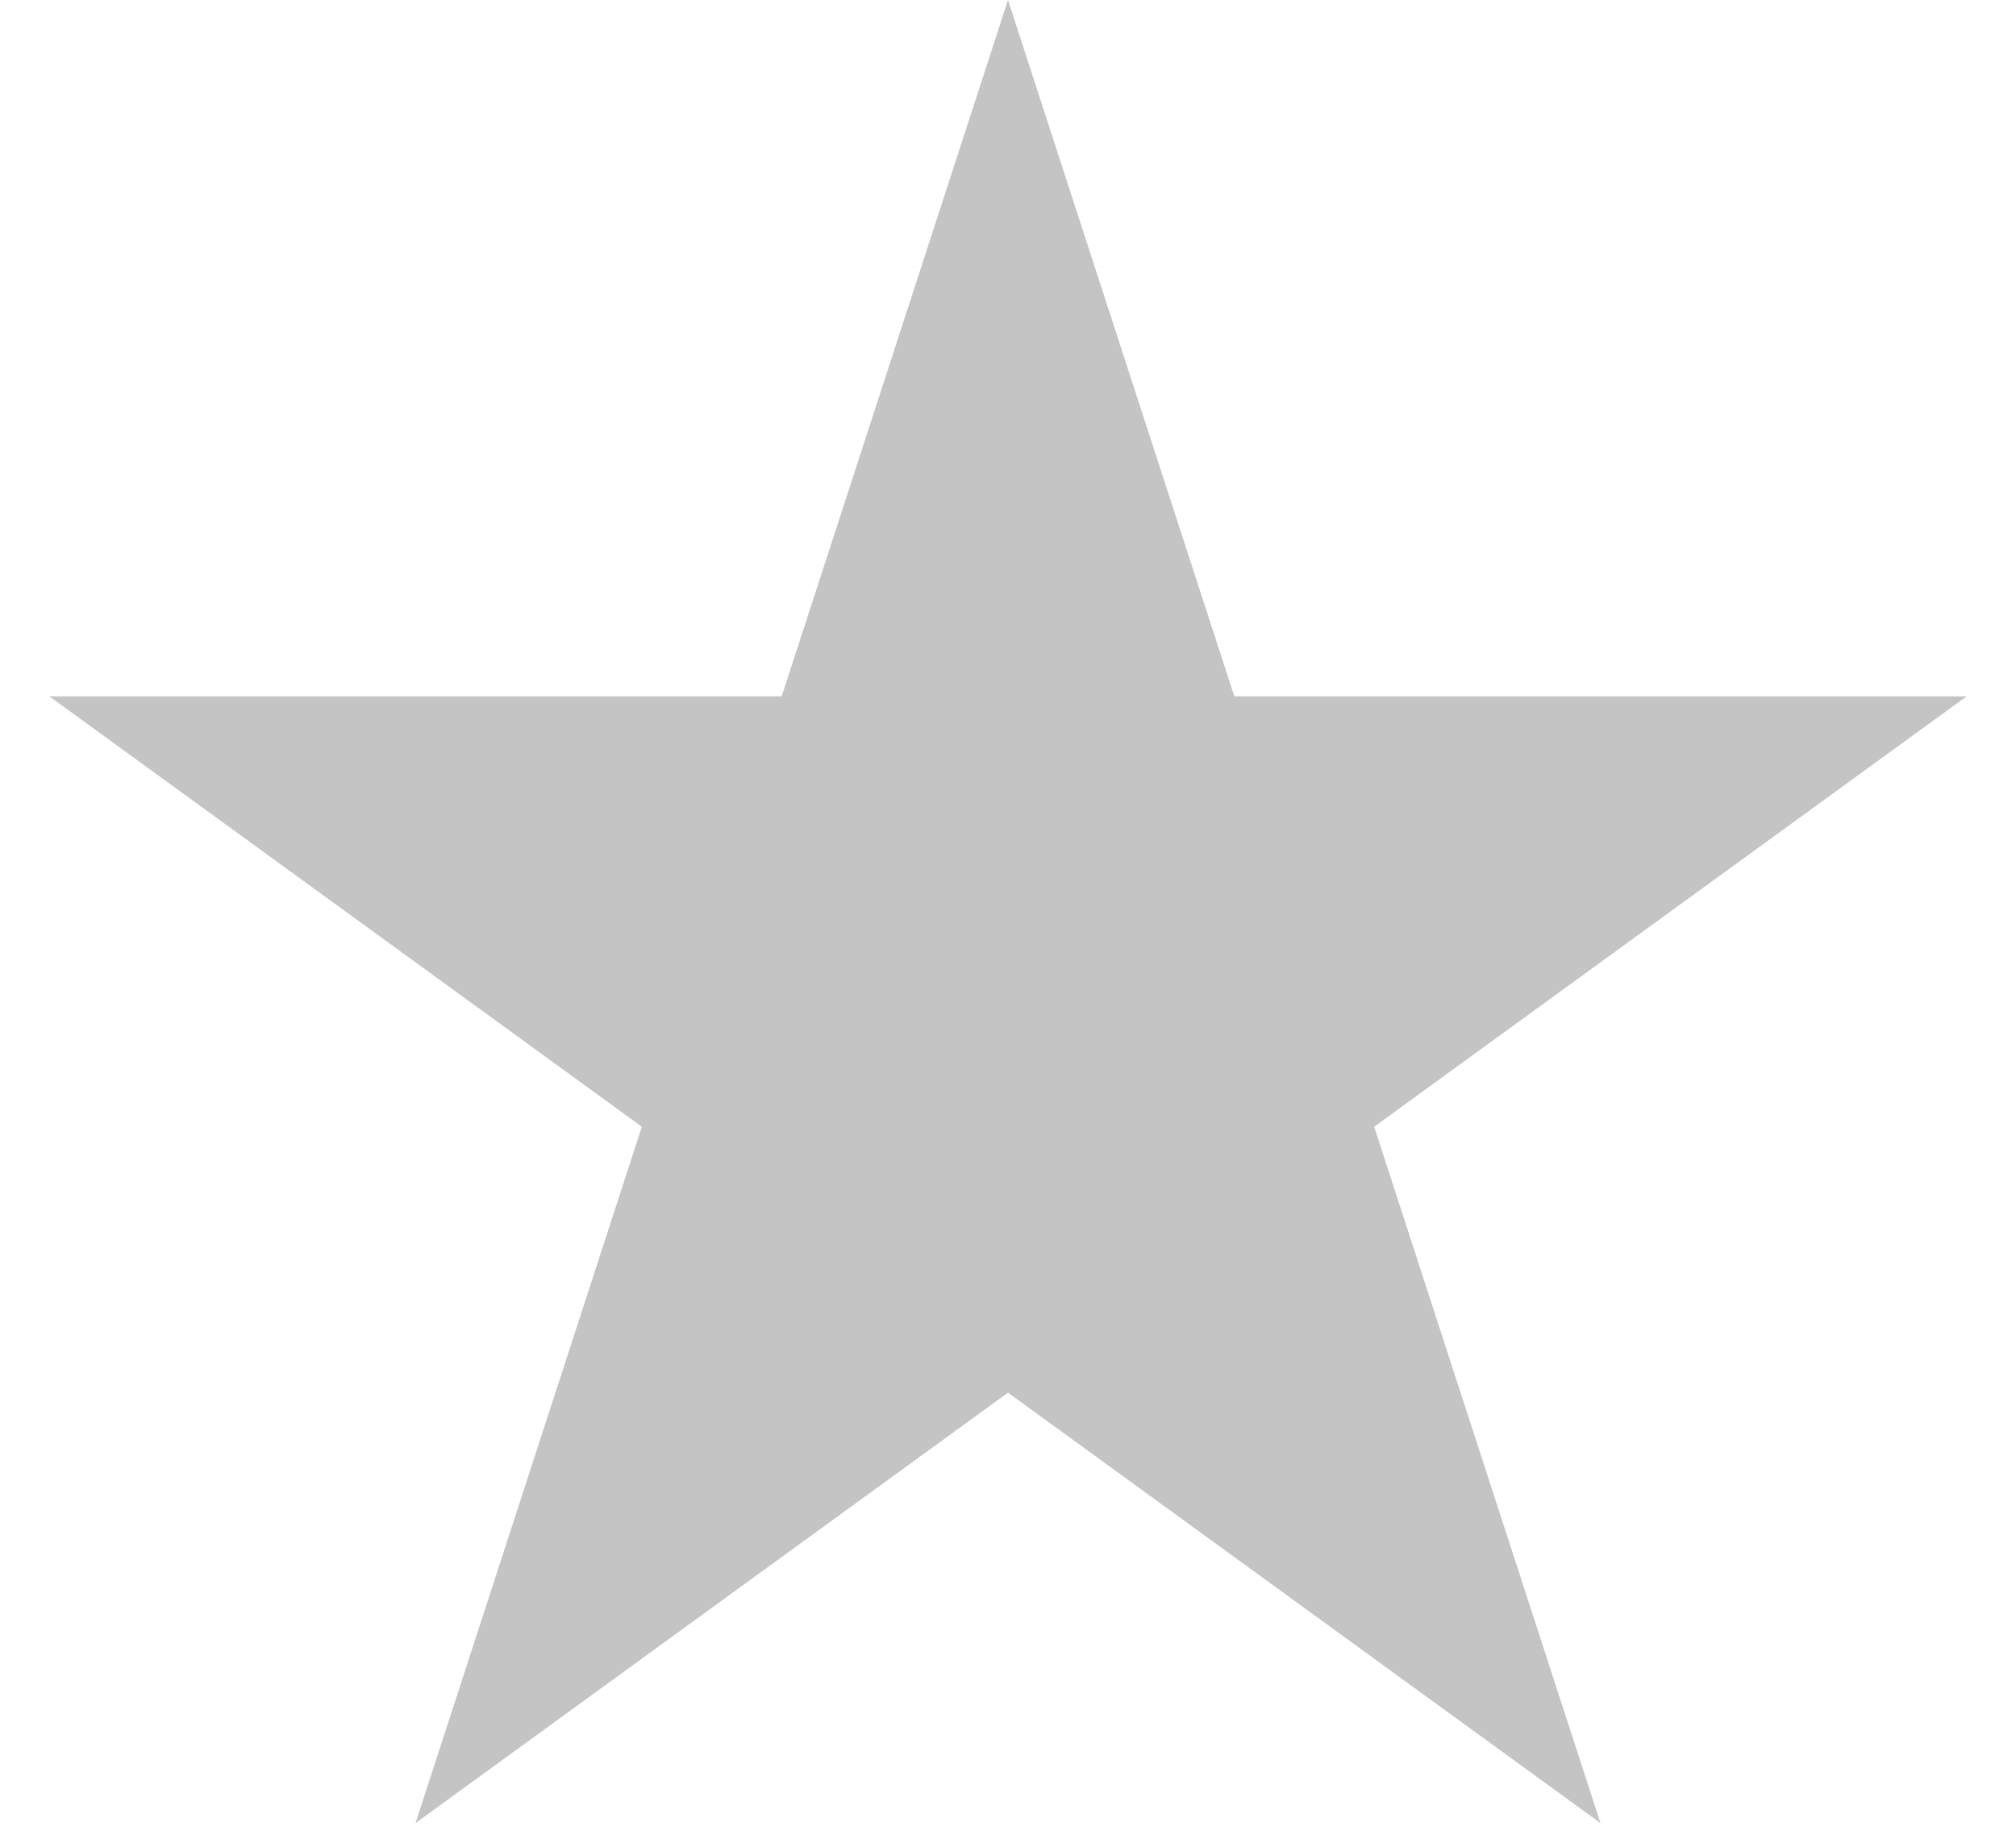 <svg width="35" height="32" viewBox="0 0 35 32" fill="none" xmlns="http://www.w3.org/2000/svg">
<path id="Star 2" d="M17.5 0L21.429 12.092L34.144 12.092L23.857 19.566L27.786 31.658L17.5 24.184L7.214 31.658L11.143 19.566L0.857 12.092L13.571 12.092L17.5 0Z" fill="#C4C4C4"/>
</svg>
